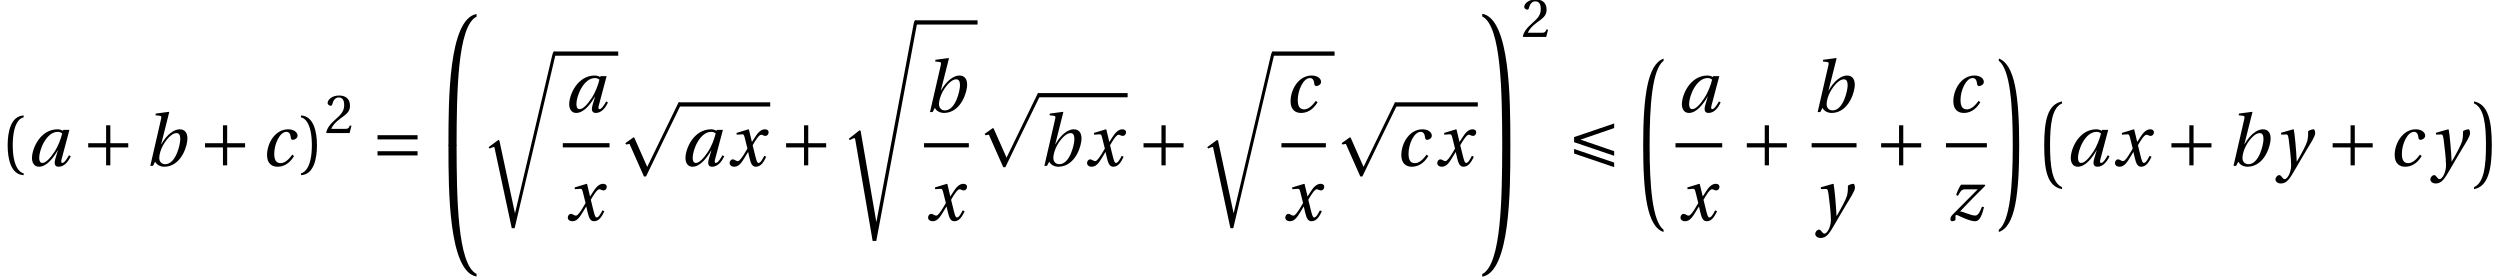 <?xml version='1.0' encoding='UTF-8'?>
<!-- This file was generated by dvisvgm 2.13.3 -->
<svg version='1.1' xmlns='http://www.w3.org/2000/svg' xmlns:xlink='http://www.w3.org/1999/xlink' width='343.266pt' height='38.013pt' viewBox='61.493 80.717 343.266 38.013'>
<defs>
<path id='g4-40' d='M1.75-2.82C1.75-5.679 2.62-6.539 3.25-6.669V-6.919C1.5-6.849 1.05-4.679 1.05-2.82S1.5 1.21 3.25 1.28V1.03C2.67 .91 1.75 .06 1.75-2.82Z'/>
<path id='g4-41' d='M1.75-2.82C1.75 .06 .83 .91 .25 1.03V1.28C2 1.21 2.45-.96 2.45-2.82S2-6.849 .25-6.919V-6.669C.88-6.539 1.75-5.679 1.75-2.82Z'/>
<path id='g4-50' d='M4.849-1.32L4.569-1.37C4.36-.83 4.16-.76 3.76-.76H1.2C1.36-1.28 1.95-1.99 2.88-2.66C3.84-3.36 4.579-3.81 4.579-4.929C4.579-6.319 3.66-6.799 2.61-6.799C1.24-6.799 .53-5.969 .53-5.449C.53-5.109 .91-4.949 1.08-4.949C1.26-4.949 1.33-5.049 1.37-5.219C1.53-5.899 1.92-6.449 2.54-6.449C3.31-6.449 3.53-5.799 3.53-5.069C3.53-4 2.99-3.4 2.12-2.63C.89-1.56 .46-.88 .27-.1L.37 0H4.509L4.849-1.32Z'/>
<path id='g9-97' d='M4.809-4.449C4.629-3.71 4.27-2.72 3.74-1.92C3.18-1.07 2.57-.4 2.09-.4C1.76-.4 1.65-.71 1.65-1.1C1.65-2.2 2.63-4.669 4.2-4.669C4.439-4.669 4.659-4.589 4.809-4.449ZM4.959-4.939L4.909-4.809C4.739-4.929 4.449-5.019 4.18-5.019C1.8-5.019 .66-2.39 .66-1.07C.66-.47 .94 .12 1.62 .12C2.69 .12 3.62-1.12 4.2-2.14H4.22L3.88-1C3.67-.29 3.78 .12 4.32 .12C5.079 .12 5.639-.56 5.979-1.32L5.739-1.46C5.559-1.11 5.119-.4 4.839-.4C4.639-.4 4.649-.63 4.739-.95L5.799-4.939H4.959Z'/>
<path id='g9-98' d='M4.939-3.67C4.939-2.95 4.34-.23 2.87-.23C2.36-.23 2.05-.59 2.05-1.09C2.05-1.57 2.26-2.26 2.58-2.84C3.03-3.64 3.78-4.499 4.4-4.499C4.769-4.499 4.939-4.24 4.939-3.67ZM3.42-7.369L3.37-7.419L1.58-7.179L1.52-6.949L2.09-6.879C2.34-6.849 2.38-6.779 2.29-6.389L.82 0H1.18L1.49-.58C1.67-.16 2.18 .12 2.75 .12C3.92 .12 4.769-.66 5.259-1.54C5.759-2.42 5.919-3.31 5.919-3.76C5.919-4.499 5.589-5.019 4.849-5.019C4.09-5.019 3.1-4.33 2.33-2.96H2.31L3.42-7.369Z'/>
<path id='g9-99' d='M4.28-1.54C3.94-1.08 3.35-.37 2.68-.37C1.95-.37 1.8-.97 1.8-1.68C1.8-2.98 2.55-4.669 3.47-4.669C3.79-4.669 4.01-4.469 4.07-3.87C4.09-3.69 4.18-3.57 4.36-3.57C4.599-3.57 4.999-3.8 4.999-4.13C4.999-4.639 4.459-5.019 3.71-5.019C1.93-5.019 .81-3.12 .81-1.48C.81-.26 1.54 .12 2.24 .12C2.98 .12 3.83-.2 4.519-1.35L4.28-1.54Z'/>
<path id='g9-120' d='M5.069-1.38C4.829-.93 4.559-.4 4.28-.4C4.09-.4 4.01-.63 3.79-1.52L3.47-2.83C3.83-3.47 4.34-4.27 4.629-4.27C4.719-4.27 4.799-4.25 4.909-4.19C5.009-4.15 5.109-4.11 5.229-4.11C5.449-4.11 5.659-4.32 5.659-4.589C5.659-4.899 5.429-5.019 5.149-5.019C4.619-5.019 4.17-4.539 3.82-3.98L3.38-3.3H3.36L2.96-4.979L2.9-5.019L1.25-4.519L1.28-4.28L2.03-4.33C2.21-4.34 2.28-4.29 2.39-3.83L2.75-2.38L2.47-1.9C2.04-1.17 1.67-.65 1.43-.65C1.33-.65 1.23-.69 1.14-.74C1.04-.79 .91-.89 .74-.89C.48-.89 .31-.63 .31-.39C.31-.1 .55 .12 .95 .12C1.63 .12 2.02-.56 2.43-1.23L2.83-1.89H2.85L3.03-1.11C3.22-.31 3.41 .12 3.92 .12C4.649 .12 5.029-.63 5.329-1.24L5.069-1.38Z'/>
<path id='g9-121' d='M.71-4.539L.74-4.29L1.42-4.31C1.64-4.32 1.69-4.15 1.77-3.63C1.88-2.85 2.1-.93 2.1-.13C2.1 .17 2.08 .58 1.86 1.11C1.68 1.53 1.42 1.82 1.22 1.82C1.07 1.82 .96 1.71 .81 1.51C.69 1.35 .61 1.27 .46 1.27C.2 1.28-.05 1.58-.05 1.87C-.05 2.14 .24 2.42 .68 2.42C1.53 2.42 1.9 1.79 2.78 .27C2.98-.07 3.58-1.13 4.2-2.15C4.769-3.09 5.399-4.06 5.399-4.459C5.399-4.809 5.289-5.019 5.219-5.019C5.029-5.019 4.689-4.939 4.439-4.769C4.449-4.419 4.429-3.81 4.31-3.39C4.15-2.83 3.56-1.75 2.9-.61H2.87C2.8-2.14 2.61-4.25 2.47-4.979L2.39-5.019L.71-4.539Z'/>
<path id='g9-122' d='M1.85-4.899C1.71-4.719 1.4-4.17 1.18-3.48L1.43-3.37C1.75-3.95 1.91-4.26 2.38-4.26H4.14C2.87-2.98 1.71-1.82 .63-.72C.47-.56 .39-.34 .39-.18C.39-.05 .45 .12 .62 .12C.76 .12 1.09 .05 1.09-.12V-.56C1.09-.67 1.14-.74 1.22-.74C1.38-.74 1.73-.51 2.32-.28C2.85-.07 3.32 .12 3.79 .12C4.439 .12 4.739-.76 5.009-1.81L4.729-1.88C4.479-1.26 4.24-.66 3.79-.66C3.48-.66 3.03-.81 2.66-.95C2.33-1.07 1.98-1.2 1.72-1.23C2.83-2.39 3.97-3.58 5.179-4.759L5.099-4.899H1.85Z'/>
<use id='g14-40' xlink:href='#g4-40'/>
<use id='g14-41' xlink:href='#g4-41'/>
<path id='g0-48' d='M2.338 17.764C2.559 17.764 2.619 17.764 2.619 17.624C2.64 10.588 2.72 1.295 5.369 0C5.359 0 5.359-.361 5.359-.361C1.536 .321 1.505 11.492 1.505 17.263V17.654C1.515 17.764 1.576 17.764 1.786 17.764H2.338Z'/>
<path id='g0-49' d='M4.185 17.734C4.396 17.734 4.456 17.734 4.466 17.624V17.232C4.466 11.461 4.436 .291 .612-.391C.612-.391 .612-.03 .602-.03C3.252 1.265 3.332 10.558 3.352 17.594C3.352 17.734 3.412 17.734 3.633 17.734H4.185Z'/>
<path id='g0-64' d='M1.786-.502C1.576-.502 1.515-.502 1.505-.391V0C1.505 5.771 1.536 16.941 5.359 17.624C5.359 17.624 5.359 17.263 5.369 17.263C2.72 15.968 2.64 6.674 2.619-.361C2.619-.502 2.559-.502 2.338-.502H1.786Z'/>
<path id='g0-65' d='M3.633-.482C3.412-.482 3.352-.482 3.352-.341C3.332 6.694 3.252 15.988 .602 17.283C.612 17.283 .612 17.644 .612 17.644C4.436 16.961 4.466 5.791 4.466 .02V-.371C4.456-.482 4.396-.482 4.185-.482H3.633Z'/>
<path id='g0-114' d='M2.539 11.712C2.499 11.632 2.479 11.572 2.409 11.572C2.379 11.572 2.369 11.582 2.268 11.652L1.044 12.555L1.184 12.746C1.345 12.666 1.656 12.535 1.756 12.535C1.807 12.535 1.837 12.555 1.847 12.596L4.225 23.686H4.617L10.197 .01C10.217-.06 10.237-.151 10.237-.201C10.237-.311 10.207-.582 10.036-.582C9.926-.582 9.826-.271 9.795-.13L4.667 21.648L2.539 11.712Z'/>
<path id='g0-115' d='M2.539 14.663C2.499 14.583 2.479 14.523 2.409 14.523C2.379 14.523 2.369 14.533 2.268 14.603L.903 15.677L1.044 15.867C1.204 15.757 1.566 15.596 1.666 15.596C1.716 15.596 1.766 15.657 1.786 15.777L4.175 29.708H4.677L10.287-.201C10.287-.311 10.217-.582 10.036-.582C9.916-.582 9.836-.271 9.806-.1L4.687 27.138L2.539 14.663Z'/>
<path id='g0-161' d='M3.573 11.371C2.188 10.779 1.927 8.451 1.927 5.62C1.927 2.85 2.158 .472 3.573-.13V-.401C1.596 0 1.124 2.198 1.124 5.62C1.124 8.962 1.515 11.271 3.573 11.642V11.371Z'/>
<path id='g0-162' d='M.321 11.642C2.248 11.301 2.77 8.962 2.77 5.62C2.77 2.198 2.248-.03 .321-.401V-.13C1.736 .472 1.967 2.85 1.967 5.62C1.967 8.451 1.706 10.779 .321 11.371V11.642Z'/>
<path id='g0-181' d='M4.045 23.244C2.509 22.06 2.128 17.252 2.128 11.642C2.128 6.162 2.479 1.234 4.045 .04V-.261C1.857 .532 1.245 4.878 1.245 11.642C1.245 18.266 1.776 22.823 4.045 23.545V23.244Z'/>
<path id='g0-182' d='M.442 .04C2.007 1.234 2.359 6.162 2.359 11.642C2.359 17.252 1.977 22.06 .442 23.244V23.545C2.71 22.823 3.242 18.266 3.242 11.642C3.242 4.878 2.63 .522 .442-.271V.04Z'/>
<path id='g2-112' d='M3.98 8.289L2.25 4.37C2.21 4.29 2.19 4.23 2.12 4.23C2.09 4.23 2.08 4.24 1.98 4.31L.97 5.029L1.11 5.219C1.27 5.179 1.43 5.139 1.53 5.139C1.55 5.139 1.56 5.139 1.56 5.149L3.53 9.599H3.82C3.82 9.599 8.469-.02 8.499-.03C8.549-.14 8.529-.15 8.529-.2C8.529-.31 8.499-.58 8.379-.58H8.289L3.98 8.289Z'/>
<path id='g2-197' d='M.85-3.11V-2.53H3.31V-.07H3.89V-2.53H6.349V-3.11H3.89V-5.569H3.31V-3.11H.85Z'/>
<path id='g2-198' d='M6.349-1.43V-2.01H.85V-1.43H6.349ZM6.349-3.63V-4.21H.85V-3.63H6.349Z'/>
<path id='g2-201' d='M6.349-2.01L1.73-3.6L6.349-5.189V-5.819L.85-3.95V-3.25L6.349-1.38V-2.01ZM.85-2.32V-1.69L6.349 .18V-.45L.85-2.32Z'/>
<use id='g11-50' xlink:href='#g4-50' transform='scale(.758)'/>
</defs>
<g id='page1'>
<use x='61.493' y='103.49' xlink:href='#g14-40'/>
<use x='65.224' y='103.49' xlink:href='#g9-97'/>
<use x='72.753' y='103.49' xlink:href='#g2-197'/>
<use x='81.309' y='103.49' xlink:href='#g9-98'/>
<use x='88.795' y='103.49' xlink:href='#g2-197'/>
<use x='97.35' y='103.49' xlink:href='#g9-99'/>
<use x='102.564' y='103.49' xlink:href='#g14-41'/>
<use x='106.077' y='98.985' xlink:href='#g11-50'/>
<use x='112.477' y='103.49' xlink:href='#g2-198'/>
<use x='121.565' y='83.001' xlink:href='#g0-48'/>
<use x='121.565' y='101.066' xlink:href='#g0-64'/>
<use x='127.537' y='88.367' xlink:href='#g0-114'/>
<rect x='137.573' y='87.785' height='.582' width='8.806'/>
<use x='138.987' y='96.105' xlink:href='#g9-97'/>
<rect x='138.769' y='100.374' height='.582' width='6.415'/>
<use x='139.145' y='110.974' xlink:href='#g9-120'/>
<use x='146.379' y='95.345' xlink:href='#g2-112'/>
<rect x='154.735' y='94.766' height='.578' width='12.513'/>
<use x='154.953' y='103.49' xlink:href='#g9-97'/>
<use x='161.368' y='103.49' xlink:href='#g9-120'/>
<use x='168.581' y='103.49' xlink:href='#g2-197'/>
<use x='177.136' y='84.088' xlink:href='#g0-115'/>
<rect x='187.173' y='83.506' height='.582' width='8.544'/>
<use x='188.368' y='96.105' xlink:href='#g9-98'/>
<rect x='188.368' y='100.374' height='.582' width='6.153'/>
<use x='188.614' y='110.974' xlink:href='#g9-120'/>
<use x='195.716' y='94.076' xlink:href='#g2-112'/>
<rect x='204.073' y='93.498' height='.578' width='12.251'/>
<use x='204.073' y='103.49' xlink:href='#g9-98'/>
<use x='210.444' y='103.49' xlink:href='#g9-120'/>
<use x='217.657' y='103.49' xlink:href='#g2-197'/>
<use x='226.212' y='88.367' xlink:href='#g0-114'/>
<rect x='236.248' y='87.785' height='.582' width='8.489'/>
<use x='237.886' y='96.105' xlink:href='#g9-99'/>
<rect x='237.444' y='100.374' height='.582' width='6.098'/>
<use x='237.662' y='110.974' xlink:href='#g9-120'/>
<use x='244.738' y='95.345' xlink:href='#g2-112'/>
<rect x='253.094' y='94.766' height='.578' width='11.313'/>
<use x='253.094' y='103.49' xlink:href='#g9-99'/>
<use x='258.527' y='103.49' xlink:href='#g9-120'/>
<use x='264.407' y='83.001' xlink:href='#g0-49'/>
<use x='264.407' y='101.066' xlink:href='#g0-65'/>
<use x='270.378' y='85.791' xlink:href='#g11-50'/>
<use x='276.778' y='103.49' xlink:href='#g2-201'/>
<use x='285.867' y='89.023' xlink:href='#g0-181'/>
<use x='291.767' y='96.105' xlink:href='#g9-97'/>
<rect x='291.549' y='100.374' height='.582' width='6.415'/>
<use x='291.925' y='110.974' xlink:href='#g9-120'/>
<use x='300.492' y='103.49' xlink:href='#g2-197'/>
<use x='310.248' y='96.105' xlink:href='#g9-98'/>
<rect x='310.242' y='100.374' height='.582' width='6.164'/>
<use x='310.788' y='110.974' xlink:href='#g9-121'/>
<use x='318.935' y='103.49' xlink:href='#g2-197'/>
<use x='328.887' y='96.105' xlink:href='#g9-99'/>
<rect x='328.686' y='100.374' height='.582' width='5.618'/>
<use x='328.904' y='110.974' xlink:href='#g9-122'/>
<use x='335.499' y='89.023' xlink:href='#g0-182'/>
<use x='341.052' y='95.044' xlink:href='#g0-161'/>
<use x='345.164' y='103.49' xlink:href='#g9-97'/>
<use x='351.579' y='103.49' xlink:href='#g9-120'/>
<use x='358.792' y='103.49' xlink:href='#g2-197'/>
<use x='367.347' y='103.49' xlink:href='#g9-98'/>
<use x='373.98' y='103.49' xlink:href='#g9-121'/>
<use x='380.931' y='103.49' xlink:href='#g2-197'/>
<use x='389.487' y='103.49' xlink:href='#g9-99'/>
<use x='395.247' y='103.49' xlink:href='#g9-121'/>
<use x='400.865' y='95.044' xlink:href='#g0-162'/>
</g>
</svg><!--Rendered by QuickLaTeX.com-->